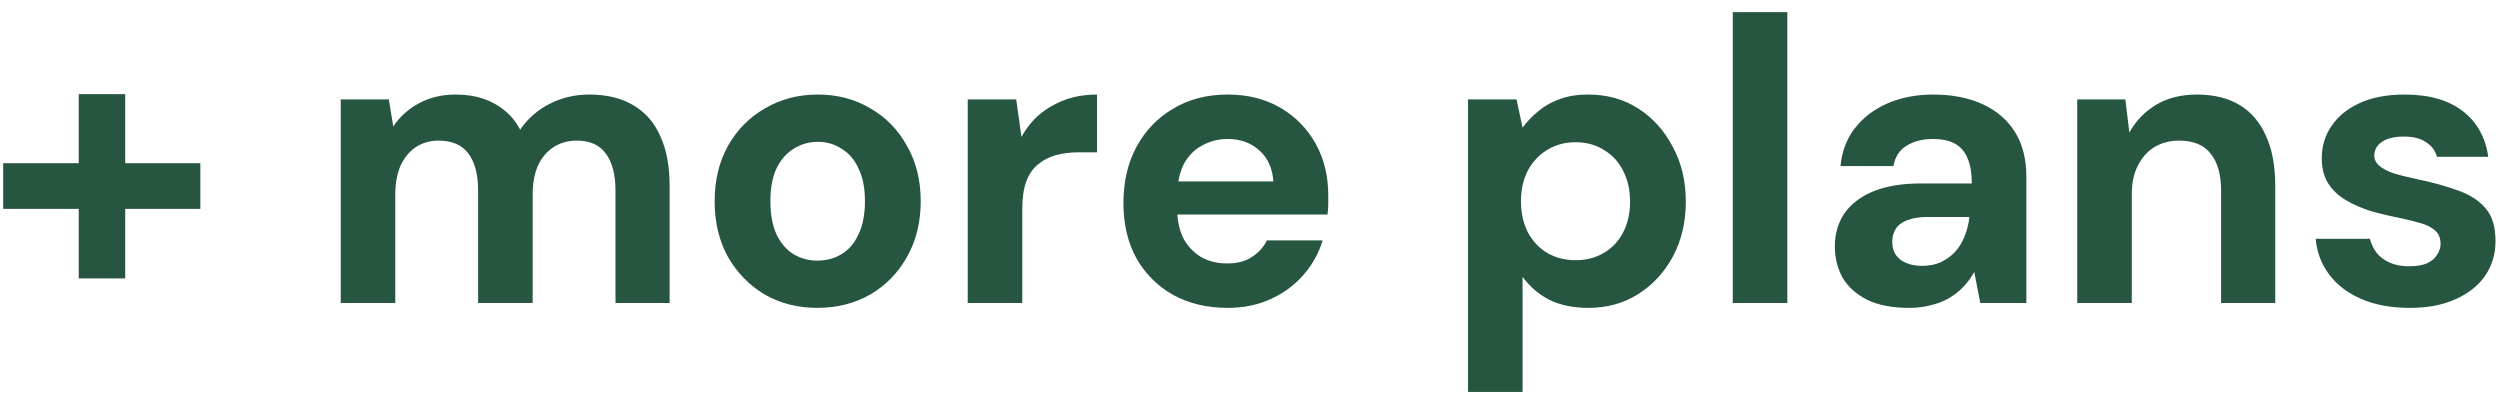 <svg xmlns="http://www.w3.org/2000/svg" fill="none" viewBox="0 0 99 16" height="16" width="99">
<path fill="#265640" d="M3.118 11.024V3.728H4.958V11.024H3.118ZM0.126 8.272V6.464H7.934V8.272H0.126ZM13.493 12V3.936H15.398L15.573 5.008C15.829 4.624 16.166 4.32 16.581 4.096C17.008 3.861 17.494 3.744 18.038 3.744C18.443 3.744 18.805 3.797 19.125 3.904C19.445 4.011 19.728 4.165 19.974 4.368C20.23 4.571 20.438 4.827 20.598 5.136C20.896 4.699 21.285 4.357 21.765 4.112C22.245 3.867 22.768 3.744 23.334 3.744C24.038 3.744 24.624 3.888 25.093 4.176C25.563 4.453 25.915 4.859 26.149 5.392C26.395 5.925 26.517 6.581 26.517 7.36V12H24.373V7.552C24.373 6.912 24.245 6.421 23.989 6.08C23.744 5.739 23.36 5.568 22.837 5.568C22.496 5.568 22.192 5.653 21.925 5.824C21.659 5.995 21.451 6.24 21.302 6.56C21.163 6.88 21.093 7.264 21.093 7.712V12H18.933V7.552C18.933 6.912 18.805 6.421 18.549 6.08C18.294 5.739 17.899 5.568 17.366 5.568C17.035 5.568 16.736 5.653 16.47 5.824C16.213 5.995 16.011 6.24 15.861 6.56C15.723 6.88 15.653 7.264 15.653 7.712V12H13.493ZM32.364 12.192C31.596 12.192 30.903 12.016 30.284 11.664C29.676 11.301 29.191 10.805 28.828 10.176C28.476 9.536 28.3 8.805 28.3 7.984C28.3 7.141 28.476 6.405 28.828 5.776C29.191 5.136 29.681 4.64 30.3 4.288C30.919 3.925 31.612 3.744 32.38 3.744C33.159 3.744 33.852 3.925 34.46 4.288C35.079 4.64 35.564 5.136 35.916 5.776C36.279 6.405 36.46 7.136 36.46 7.968C36.46 8.8 36.279 9.536 35.916 10.176C35.564 10.805 35.079 11.301 34.46 11.664C33.841 12.016 33.143 12.192 32.364 12.192ZM32.364 10.32C32.727 10.32 33.047 10.235 33.324 10.064C33.612 9.893 33.836 9.632 33.996 9.28C34.167 8.928 34.252 8.491 34.252 7.968C34.252 7.445 34.167 7.013 33.996 6.672C33.836 6.32 33.612 6.059 33.324 5.888C33.047 5.707 32.732 5.616 32.38 5.616C32.039 5.616 31.724 5.707 31.436 5.888C31.148 6.059 30.919 6.32 30.748 6.672C30.588 7.013 30.508 7.445 30.508 7.968C30.508 8.491 30.588 8.928 30.748 9.28C30.919 9.632 31.143 9.893 31.42 10.064C31.708 10.235 32.023 10.32 32.364 10.32ZM38.322 12V3.936H40.242L40.45 5.424C40.642 5.072 40.882 4.773 41.17 4.528C41.468 4.283 41.804 4.091 42.178 3.952C42.562 3.813 42.983 3.744 43.442 3.744V6.032H42.706C42.386 6.032 42.087 6.069 41.81 6.144C41.543 6.219 41.308 6.341 41.106 6.512C40.903 6.672 40.748 6.896 40.642 7.184C40.535 7.472 40.482 7.835 40.482 8.272V12H38.322ZM48.615 12.192C47.805 12.192 47.085 12.021 46.456 11.68C45.837 11.328 45.352 10.843 44.999 10.224C44.658 9.595 44.487 8.869 44.487 8.048C44.487 7.205 44.658 6.464 44.999 5.824C45.352 5.173 45.837 4.667 46.456 4.304C47.074 3.931 47.794 3.744 48.615 3.744C49.416 3.744 50.114 3.92 50.712 4.272C51.309 4.624 51.773 5.099 52.103 5.696C52.434 6.293 52.599 6.971 52.599 7.728C52.599 7.835 52.599 7.957 52.599 8.096C52.599 8.224 52.589 8.357 52.568 8.496H46.023V7.184H50.423C50.392 6.661 50.205 6.251 49.864 5.952C49.533 5.653 49.117 5.504 48.615 5.504C48.253 5.504 47.917 5.589 47.608 5.76C47.298 5.92 47.053 6.171 46.871 6.512C46.701 6.853 46.615 7.285 46.615 7.808V8.272C46.615 8.709 46.696 9.093 46.855 9.424C47.026 9.744 47.261 9.995 47.559 10.176C47.858 10.347 48.205 10.432 48.599 10.432C48.994 10.432 49.319 10.347 49.575 10.176C49.842 10.005 50.039 9.787 50.167 9.52H52.376C52.226 10.021 51.975 10.475 51.623 10.88C51.272 11.285 50.84 11.605 50.328 11.84C49.816 12.075 49.245 12.192 48.615 12.192ZM58.134 15.52V3.936H60.054L60.294 5.056C60.465 4.821 60.667 4.608 60.902 4.416C61.137 4.213 61.414 4.053 61.734 3.936C62.065 3.808 62.449 3.744 62.886 3.744C63.644 3.744 64.31 3.931 64.886 4.304C65.462 4.677 65.915 5.184 66.246 5.824C66.588 6.453 66.758 7.173 66.758 7.984C66.758 8.795 66.588 9.52 66.246 10.16C65.905 10.789 65.446 11.285 64.87 11.648C64.294 12.011 63.638 12.192 62.902 12.192C62.305 12.192 61.788 12.085 61.35 11.872C60.923 11.648 60.572 11.344 60.294 10.96V15.52H58.134ZM62.39 10.304C62.817 10.304 63.19 10.208 63.51 10.016C63.841 9.824 64.097 9.552 64.278 9.2C64.46 8.848 64.55 8.443 64.55 7.984C64.55 7.525 64.46 7.12 64.278 6.768C64.097 6.405 63.841 6.128 63.51 5.936C63.19 5.733 62.817 5.632 62.39 5.632C61.974 5.632 61.601 5.733 61.27 5.936C60.95 6.128 60.694 6.4 60.502 6.752C60.321 7.104 60.23 7.509 60.23 7.968C60.23 8.427 60.321 8.837 60.502 9.2C60.694 9.552 60.95 9.824 61.27 10.016C61.601 10.208 61.974 10.304 62.39 10.304ZM68.618 12V0.48H70.778V12H68.618ZM75.604 12.192C74.932 12.192 74.377 12.085 73.94 11.872C73.503 11.648 73.177 11.355 72.964 10.992C72.761 10.619 72.66 10.208 72.66 9.76C72.66 9.269 72.783 8.837 73.028 8.464C73.284 8.091 73.663 7.797 74.164 7.584C74.676 7.371 75.316 7.264 76.084 7.264H78.084C78.084 6.869 78.031 6.544 77.924 6.288C77.817 6.021 77.652 5.824 77.428 5.696C77.204 5.568 76.906 5.504 76.532 5.504C76.127 5.504 75.78 5.595 75.492 5.776C75.215 5.947 75.044 6.213 74.98 6.576H72.884C72.938 6 73.124 5.504 73.444 5.088C73.775 4.661 74.207 4.331 74.74 4.096C75.284 3.861 75.887 3.744 76.548 3.744C77.305 3.744 77.962 3.872 78.516 4.128C79.071 4.384 79.498 4.752 79.796 5.232C80.095 5.712 80.244 6.304 80.244 7.008V12H78.42L78.18 10.768C78.063 10.981 77.924 11.173 77.764 11.344C77.604 11.515 77.418 11.664 77.204 11.792C76.991 11.92 76.751 12.016 76.484 12.08C76.218 12.155 75.924 12.192 75.604 12.192ZM76.116 10.528C76.394 10.528 76.639 10.48 76.852 10.384C77.076 10.277 77.268 10.139 77.428 9.968C77.588 9.787 77.711 9.584 77.796 9.36C77.892 9.125 77.956 8.875 77.988 8.608V8.592H76.34C76.01 8.592 75.737 8.635 75.524 8.72C75.322 8.795 75.172 8.907 75.076 9.056C74.98 9.205 74.932 9.376 74.932 9.568C74.932 9.781 74.98 9.957 75.076 10.096C75.172 10.235 75.311 10.341 75.492 10.416C75.674 10.491 75.882 10.528 76.116 10.528ZM82.259 12V3.936H84.163L84.323 5.248C84.569 4.8 84.915 4.437 85.363 4.16C85.822 3.883 86.366 3.744 86.995 3.744C87.667 3.744 88.233 3.883 88.691 4.16C89.15 4.437 89.496 4.843 89.731 5.376C89.977 5.909 90.099 6.565 90.099 7.344V12H87.955V7.552C87.955 6.912 87.817 6.421 87.539 6.08C87.272 5.739 86.856 5.568 86.291 5.568C85.928 5.568 85.603 5.653 85.315 5.824C85.038 5.995 84.819 6.24 84.659 6.56C84.499 6.869 84.419 7.248 84.419 7.696V12H82.259ZM95.43 12.192C94.694 12.192 94.054 12.075 93.51 11.84C92.966 11.605 92.54 11.28 92.23 10.864C91.921 10.448 91.745 9.979 91.702 9.456H93.846C93.9 9.659 93.99 9.845 94.118 10.016C94.246 10.176 94.417 10.304 94.63 10.4C94.844 10.496 95.1 10.544 95.398 10.544C95.686 10.544 95.921 10.507 96.102 10.432C96.284 10.347 96.417 10.235 96.502 10.096C96.598 9.957 96.646 9.813 96.646 9.664C96.646 9.44 96.582 9.269 96.454 9.152C96.326 9.024 96.139 8.923 95.894 8.848C95.649 8.773 95.35 8.699 94.998 8.624C94.614 8.549 94.236 8.459 93.862 8.352C93.499 8.235 93.174 8.091 92.886 7.92C92.598 7.749 92.369 7.531 92.198 7.264C92.028 6.997 91.942 6.667 91.942 6.272C91.942 5.792 92.07 5.365 92.326 4.992C92.582 4.608 92.956 4.304 93.446 4.08C93.937 3.856 94.529 3.744 95.222 3.744C96.193 3.744 96.961 3.963 97.526 4.4C98.091 4.837 98.427 5.44 98.534 6.208H96.502C96.438 5.963 96.294 5.771 96.07 5.632C95.857 5.483 95.569 5.408 95.206 5.408C94.822 5.408 94.529 5.477 94.326 5.616C94.124 5.755 94.022 5.936 94.022 6.16C94.022 6.309 94.086 6.443 94.214 6.56C94.353 6.677 94.545 6.779 94.79 6.864C95.035 6.939 95.334 7.013 95.686 7.088C96.305 7.216 96.849 7.365 97.318 7.536C97.787 7.696 98.156 7.931 98.422 8.24C98.689 8.539 98.822 8.976 98.822 9.552C98.822 10.064 98.683 10.523 98.406 10.928C98.129 11.323 97.734 11.632 97.222 11.856C96.721 12.08 96.124 12.192 95.43 12.192Z"></path>
</svg>
